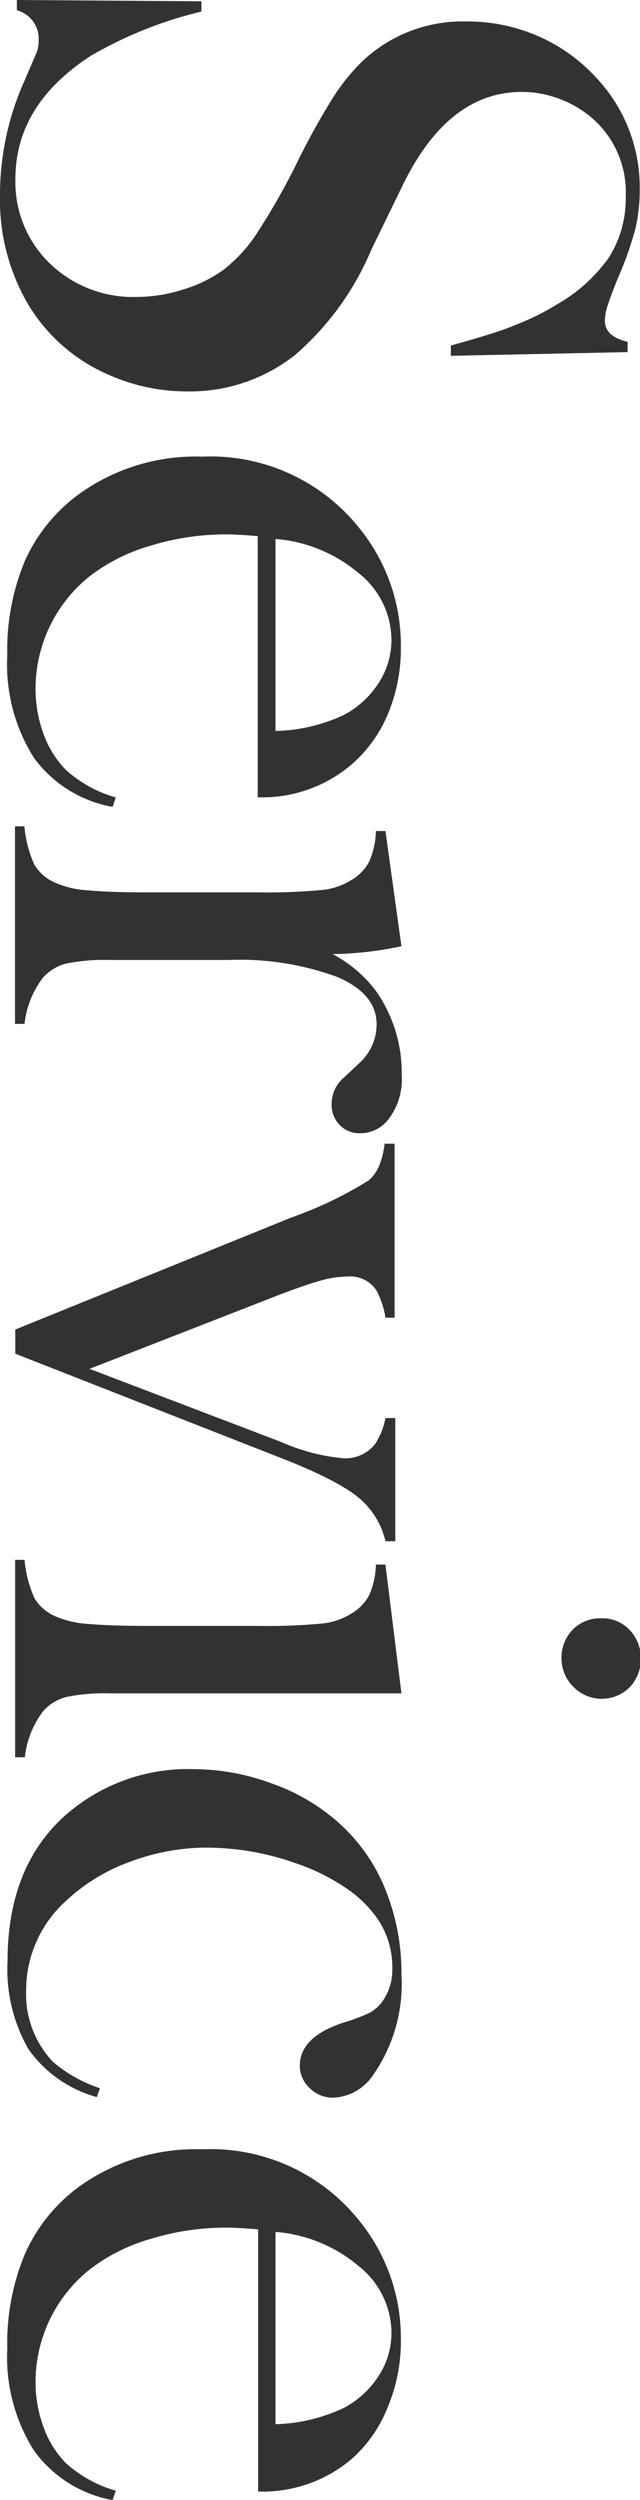<svg xmlns="http://www.w3.org/2000/svg" viewBox="0 0 44.83 174.88"><defs><style>.cls-1{fill:#323232;}</style></defs><title>アセット 9</title><g id="レイヤー_2" data-name="レイヤー 2"><g id="レイヤー_1-2" data-name="レイヤー 1"><path class="cls-1" d="M1.2,0,14.11.09l0,.72A28.44,28.44,0,0,0,6.32,3.93Q1.09,7.34,1.08,12.49a7.91,7.91,0,0,0,2.41,5.94,8.38,8.38,0,0,0,6.09,2.34,10.7,10.7,0,0,0,3.25-.52,9.52,9.52,0,0,0,2.84-1.39A10.46,10.46,0,0,0,18,16.31a47.76,47.76,0,0,0,2.84-5,49,49,0,0,1,2.53-4.55,13.85,13.85,0,0,1,2.09-2.55A10.23,10.23,0,0,1,32.63,1.5a12.36,12.36,0,0,1,5,1,12,12,0,0,1,4.12,2.92,11.17,11.17,0,0,1,3.06,7.84,11.68,11.68,0,0,1-.3,2.72,23.63,23.63,0,0,1-1.17,3.34c-.42,1-.68,1.75-.8,2.12a3.67,3.67,0,0,0-.17,1q0,1.1,1.59,1.47v.72l-12.38.26v-.72c2-.56,3.49-1,4.55-1.45a17.27,17.27,0,0,0,2.92-1.45A11.27,11.27,0,0,0,42.66,18a7.74,7.74,0,0,0,1.17-4.24,6.86,6.86,0,0,0-2.38-5.52,7.56,7.56,0,0,0-2.28-1.33,7.36,7.36,0,0,0-2.63-.48q-5.22,0-8.42,6.71L26,17.49a19.88,19.88,0,0,1-5.32,7.33,11.87,11.87,0,0,1-7.57,2.56,13.49,13.49,0,0,1-5.49-1.16A12.22,12.22,0,0,1,2,21.34a14.44,14.44,0,0,1-2-7.66A19.51,19.51,0,0,1,1.59,5.93c.56-1.29.89-2.06,1-2.31a2.75,2.75,0,0,0,.12-.84A2.06,2.06,0,0,0,1.18.72V0Z"/><path class="cls-1" d="M18.08,37.5q-1.53-.12-2.22-.12a18,18,0,0,0-5.31.79,12.73,12.73,0,0,0-4.31,2.17,10.09,10.09,0,0,0-3.75,7.81,9.15,9.15,0,0,0,.56,3.19,7,7,0,0,0,1.56,2.51,8.8,8.8,0,0,0,3.5,1.93l-.22.66A8.71,8.71,0,0,1,2.37,53,12.22,12.22,0,0,1,.51,45.85a16.22,16.22,0,0,1,1.22-6.59A11.7,11.7,0,0,1,5.48,34.6a14,14,0,0,1,8.69-2.66,13.33,13.33,0,0,1,11,5,13,13,0,0,1,2.91,8.34,11.85,11.85,0,0,1-.89,4.62,9.5,9.5,0,0,1-2.58,3.59,9.65,9.65,0,0,1-6.56,2.28V37.5ZM19.3,51.13A11.93,11.93,0,0,0,24.11,50a6.54,6.54,0,0,0,2.42-2.24,5.5,5.5,0,0,0,.89-3,6,6,0,0,0-2.31-4.68,10.28,10.28,0,0,0-5.81-2.38V51.13Z"/><path class="cls-1" d="M23.3,66.74a9.13,9.13,0,0,1,3,2.53,9.94,9.94,0,0,1,1.84,5.91,4.61,4.61,0,0,1-.91,3.09,2.5,2.5,0,0,1-2,1,1.92,1.92,0,0,1-1.44-.58,2,2,0,0,1-.56-1.48,2.39,2.39,0,0,1,.87-1.84l1.06-1a3.64,3.64,0,0,0,1.22-2.72q0-2.13-2.75-3.31A19.82,19.82,0,0,0,16,67.15H10.11l-2.37,0a13.68,13.68,0,0,0-3.11.25A3.27,3.27,0,0,0,3,68.4a6.45,6.45,0,0,0-1.28,3.22H1.05V57.8h.66a8.25,8.25,0,0,0,.7,2.69A3.17,3.17,0,0,0,4,61.8a6.68,6.68,0,0,0,2.16.48c1,.09,2.36.14,4.18.14H18a41.46,41.46,0,0,0,4.49-.16,4.73,4.73,0,0,0,2.1-.69,3.28,3.28,0,0,0,1.26-1.28,5.57,5.57,0,0,0,.48-2.16H27l1.12,8.06A24.83,24.83,0,0,1,23.3,66.74Z"/><path class="cls-1" d="M27.64,80.05V92.17H27a6,6,0,0,0-.62-1.88,2.18,2.18,0,0,0-2-1,7.43,7.43,0,0,0-2,.31c-.75.21-1.84.59-3.28,1.15l-12.83,5,13.36,5.09A14,14,0,0,0,24,102a2.64,2.64,0,0,0,2.28-1A5,5,0,0,0,27,99.19h.69v8.62H27A5.61,5.61,0,0,0,25.39,105c-.94-.9-2.9-1.93-5.9-3.09L1.07,94.69V93l19.35-7.84a27.33,27.33,0,0,0,5.4-2.59,2.76,2.76,0,0,0,.73-1A6.13,6.13,0,0,0,26.94,80h.7Z"/><path class="cls-1" d="M27,109.45l1.12,9h-18l-2.37,0a13.64,13.64,0,0,0-3.1.25,3.24,3.24,0,0,0-1.63,1,6.45,6.45,0,0,0-1.28,3.22H1.06V109.11h.66a8.25,8.25,0,0,0,.7,2.69A3.17,3.17,0,0,0,4,113.11a6.68,6.68,0,0,0,2.16.48c1,.09,2.36.14,4.18.14H18a41.46,41.46,0,0,0,4.49-.16,4.73,4.73,0,0,0,2.1-.69,3.28,3.28,0,0,0,1.26-1.28,5.57,5.57,0,0,0,.48-2.16H27ZM39.33,116a2.8,2.8,0,0,1,.78-2,2.65,2.65,0,0,1,2-.8,2.6,2.6,0,0,1,2,.82,2.93,2.93,0,0,1,0,4,2.78,2.78,0,0,1-3.92,0A2.8,2.8,0,0,1,39.33,116Z"/><path class="cls-1" d="M7,146.07l-.22.62A8.69,8.69,0,0,1,2,143.35a11.22,11.22,0,0,1-1.47-6.19q0-6.32,3.75-9.91a13,13,0,0,1,9.31-3.5,15.85,15.85,0,0,1,5.44,1,14,14,0,0,1,4.59,2.66,12.47,12.47,0,0,1,3.34,4.67,15.53,15.53,0,0,1,1.16,6,11.16,11.16,0,0,1-2,7.09,3.53,3.53,0,0,1-2.75,1.56,2.28,2.28,0,0,1-1.67-.66A2.14,2.14,0,0,1,21,144.5q0-2,3-3a14.22,14.22,0,0,0,1.88-.7,2.86,2.86,0,0,0,.88-.76,3.84,3.84,0,0,0,.72-2.37,6,6,0,0,0-1-3.4A8.35,8.35,0,0,0,24.13,132a14.34,14.34,0,0,0-3.42-1.67,18.8,18.8,0,0,0-6.19-1.09,15.27,15.27,0,0,0-5.44,1,12.94,12.94,0,0,0-4.44,2.71,8.42,8.42,0,0,0-2.81,6.3,6.84,6.84,0,0,0,1.91,5A9.76,9.76,0,0,0,7,146.07Z"/><path class="cls-1" d="M18.08,155.94q-1.53-.12-2.22-.12a18,18,0,0,0-5.31.79,12.73,12.73,0,0,0-4.31,2.17,10.09,10.09,0,0,0-3.75,7.81,9.15,9.15,0,0,0,.56,3.19,7,7,0,0,0,1.56,2.51,8.8,8.8,0,0,0,3.5,1.93l-.22.66a8.71,8.71,0,0,1-5.52-3.48,12.22,12.22,0,0,1-1.86-7.11,16.22,16.22,0,0,1,1.22-6.59A11.7,11.7,0,0,1,5.48,153a14,14,0,0,1,8.69-2.66,13.33,13.33,0,0,1,11,5,13,13,0,0,1,2.91,8.34,11.85,11.85,0,0,1-.89,4.62A9.5,9.5,0,0,1,24.64,172a9.65,9.65,0,0,1-6.56,2.28v-18.3Zm1.22,13.63a11.93,11.93,0,0,0,4.81-1.15,6.54,6.54,0,0,0,2.42-2.24,5.5,5.5,0,0,0,.89-3,6,6,0,0,0-2.31-4.68,10.28,10.28,0,0,0-5.81-2.38v13.44Z"/></g></g></svg>